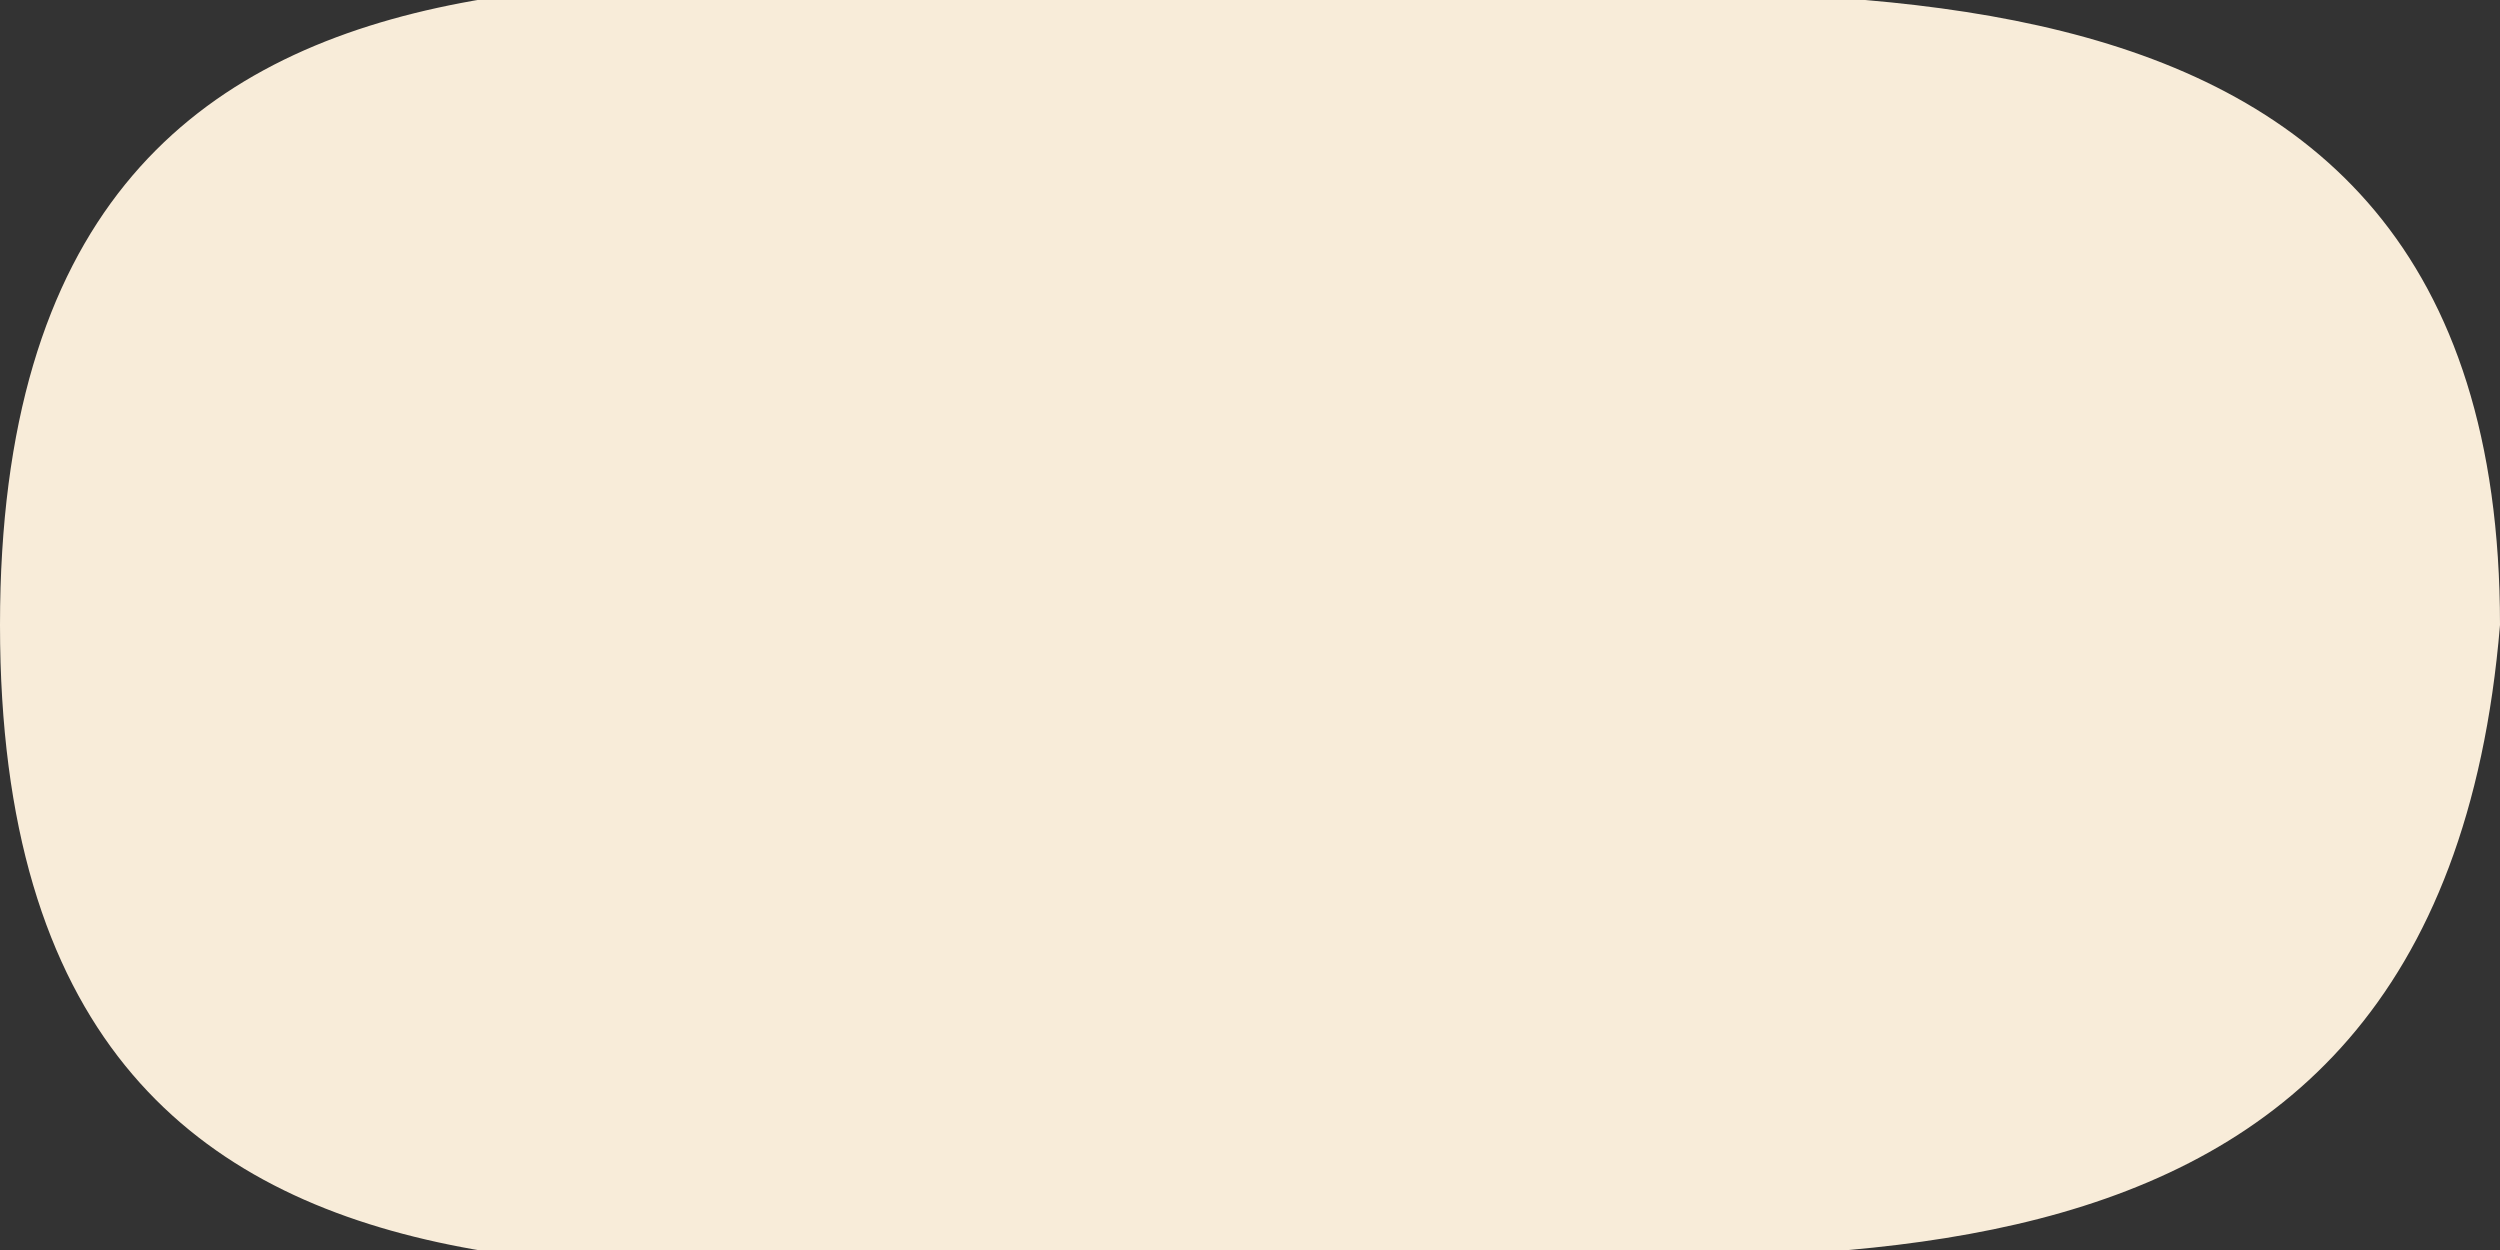 <svg width="4" height="2" fill="none" xmlns="http://www.w3.org/2000/svg"><rect width="100%" height="100%" fill="#333333" stroke="none"/><path d="M2 2c-.8 0-2 .3-2-1s1.2-1 2-1 2-.2 2 1c-.1 1.2-1.2 1-2 1Z" fill="#F8ECD9"/></svg>